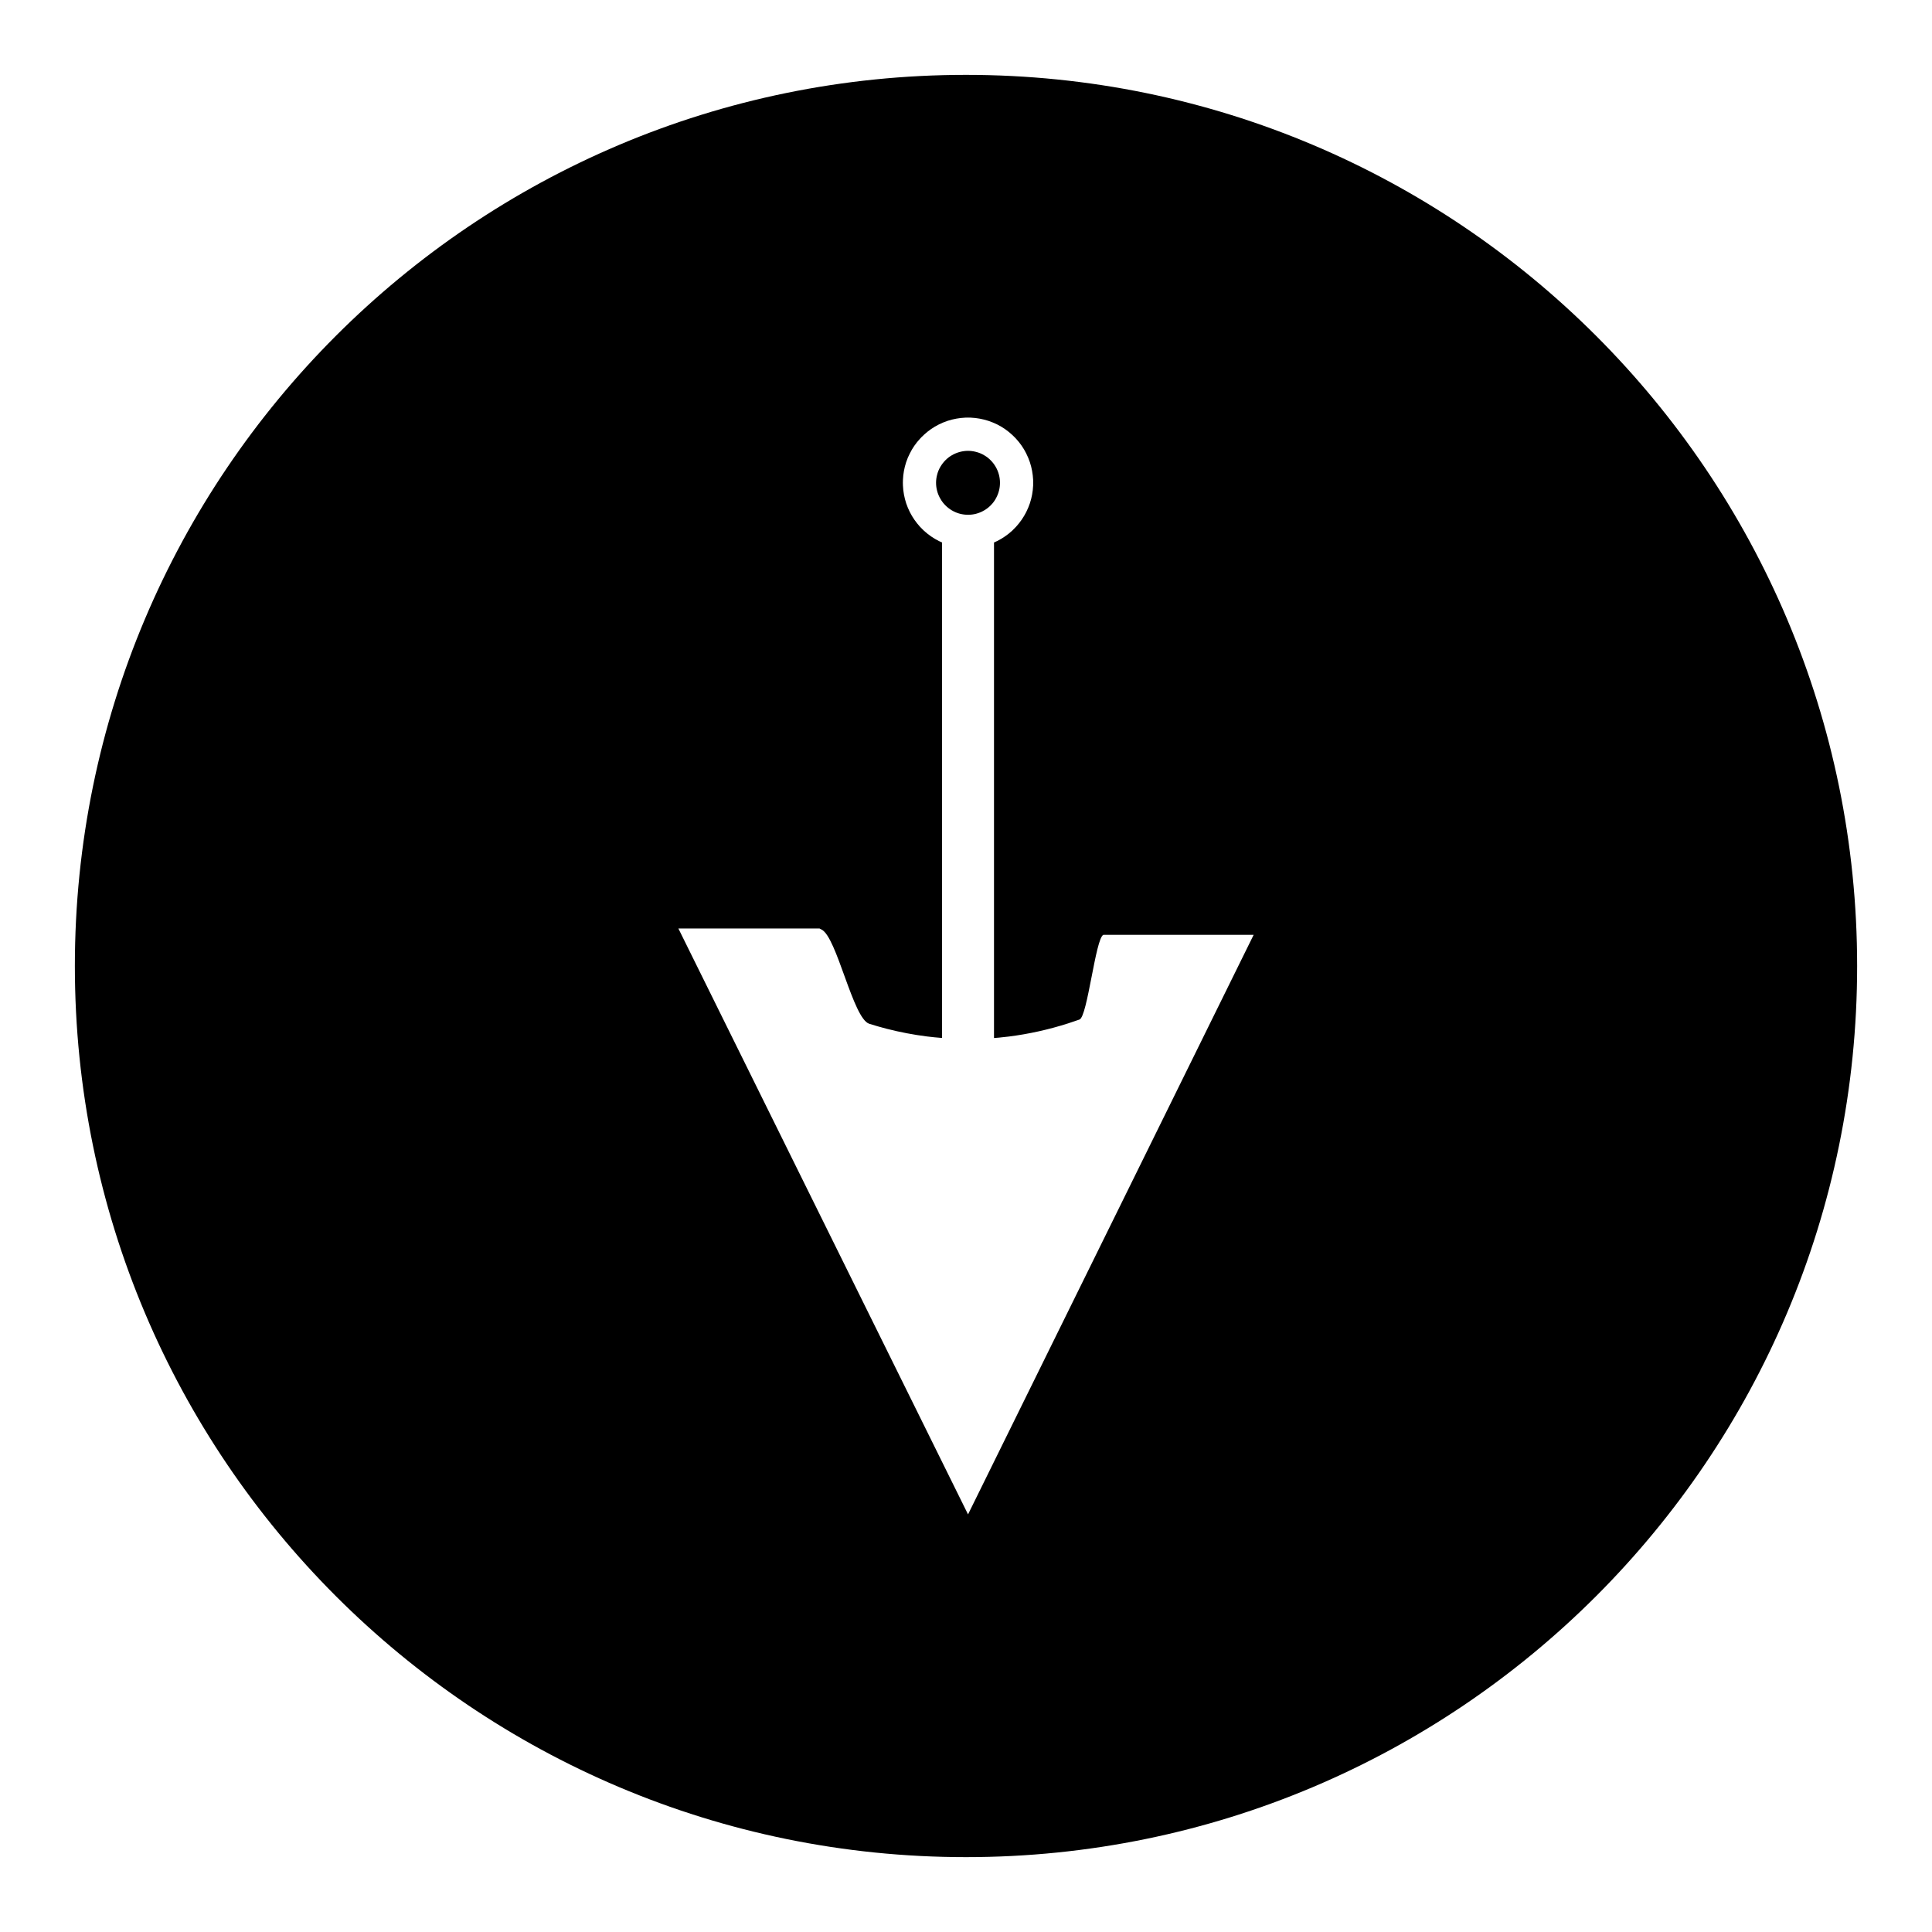 <?xml version="1.0" encoding="UTF-8"?>
<!-- The Best Svg Icon site in the world: iconSvg.co, Visit us! https://iconsvg.co -->
<svg fill="#000000" width="800px" height="800px" version="1.1" viewBox="144 144 512 512" xmlns="http://www.w3.org/2000/svg">
 <g>
  <path d="m408.74 274.05c0.352-1.375 0.352-2.832 0-4.203-0.199-0.77-0.504-1.516-0.918-2.211-0.348-0.586-0.781-1.156-1.309-1.68-0.523-0.523-1.09-0.961-1.66-1.285-0.691-0.426-1.438-0.73-2.215-0.918-0.676-0.18-1.395-0.277-2.106-0.277-0.707 0-1.418 0.102-2.082 0.27-0.781 0.195-1.531 0.508-2.215 0.914-0.609 0.348-1.176 0.789-1.691 1.309-0.504 0.508-0.938 1.074-1.285 1.66-0.426 0.691-0.734 1.449-0.922 2.219-0.363 1.363-0.363 2.828-0.004 4.191 0.184 0.762 0.5 1.516 0.914 2.195 0.336 0.609 0.777 1.176 1.312 1.707 0.488 0.492 1.051 0.93 1.668 1.301 0.715 0.426 1.469 0.734 2.211 0.918 1.379 0.348 2.852 0.352 4.199 0 0.766-0.195 1.516-0.504 2.199-0.914 0.594-0.336 1.16-0.777 1.691-1.309 0.539-0.539 0.965-1.09 1.297-1.676 0.41-0.707 0.719-1.449 0.914-2.211z"/>
  <path d="m400 163.84c-130.43 0-236.16 105.73-236.16 236.16s105.73 236.16 236.16 236.16c130.43 0 236.16-105.73 236.16-236.16 0.004-130.43-105.73-236.16-236.16-236.16zm0.539 381.49-76.762-155.27h37.402c0.195 0.102 0.367 0.199 0.57 0.301 4.051 2.043 8.297 23.586 12.609 24.949 1.484 0.473 3 0.906 4.644 1.332 3.496 0.898 7.102 1.586 10.691 2.035 1.25 0.156 2.555 0.289 3.957 0.395v-131.31c-0.32-0.137-0.609-0.27-0.875-0.402-1.379-0.688-2.688-1.602-3.894-2.688l-0.539-0.531c-0.18-0.172-0.352-0.348-0.523-0.531-1.098-1.207-2-2.519-2.703-3.906-0.371-0.738-0.699-1.527-0.973-2.34-0.492-1.512-0.781-3.074-0.852-4.672-0.027-0.504-0.02-0.996 0-1.512 0.062-1.578 0.348-3.144 0.84-4.66 0.293-0.871 0.609-1.645 0.988-2.352 0.668-1.371 1.574-2.688 2.688-3.891 0.133-0.152 0.301-0.324 0.473-0.5l0.078-0.066c0.188-0.195 0.363-0.363 0.551-0.531 1.176-1.082 2.477-1.977 3.871-2.676 0.703-0.355 1.496-0.691 2.348-0.977 1.516-0.484 3.066-0.77 4.648-0.844 0.285-0.012 0.539-0.012 0.797-0.016 0.242 0 0.477 0.004 0.715 0.016 1.59 0.074 3.16 0.363 4.672 0.855 0.77 0.262 1.559 0.578 2.336 0.961 1.422 0.715 2.731 1.625 3.891 2.699 0.195 0.172 0.379 0.348 0.555 0.531 0.18 0.172 0.352 0.363 0.523 0.539 1.086 1.18 2 2.492 2.699 3.91 0.387 0.77 0.715 1.562 0.977 2.348 0.488 1.492 0.77 3.055 0.852 4.644 0.016 0.504 0.016 1.008 0 1.516-0.078 1.617-0.363 3.18-0.852 4.656-0.273 0.809-0.598 1.594-0.977 2.348-0.719 1.418-1.617 2.723-2.691 3.898l-1.039 1.055c-1.211 1.102-2.523 2.004-3.93 2.715-0.27 0.137-0.555 0.27-0.883 0.41v131.32c0.477-0.035 0.949-0.078 1.422-0.117l0.402-0.047c0.703-0.066 1.422-0.141 2.121-0.23 5.289-0.672 10.578-1.848 15.688-3.484 0.988-0.316 1.957-0.652 2.945-0.996l0.09-0.035c2.113-0.77 4.227-21.484 6.305-22.434h39.836z"/>
 </g>
</svg>